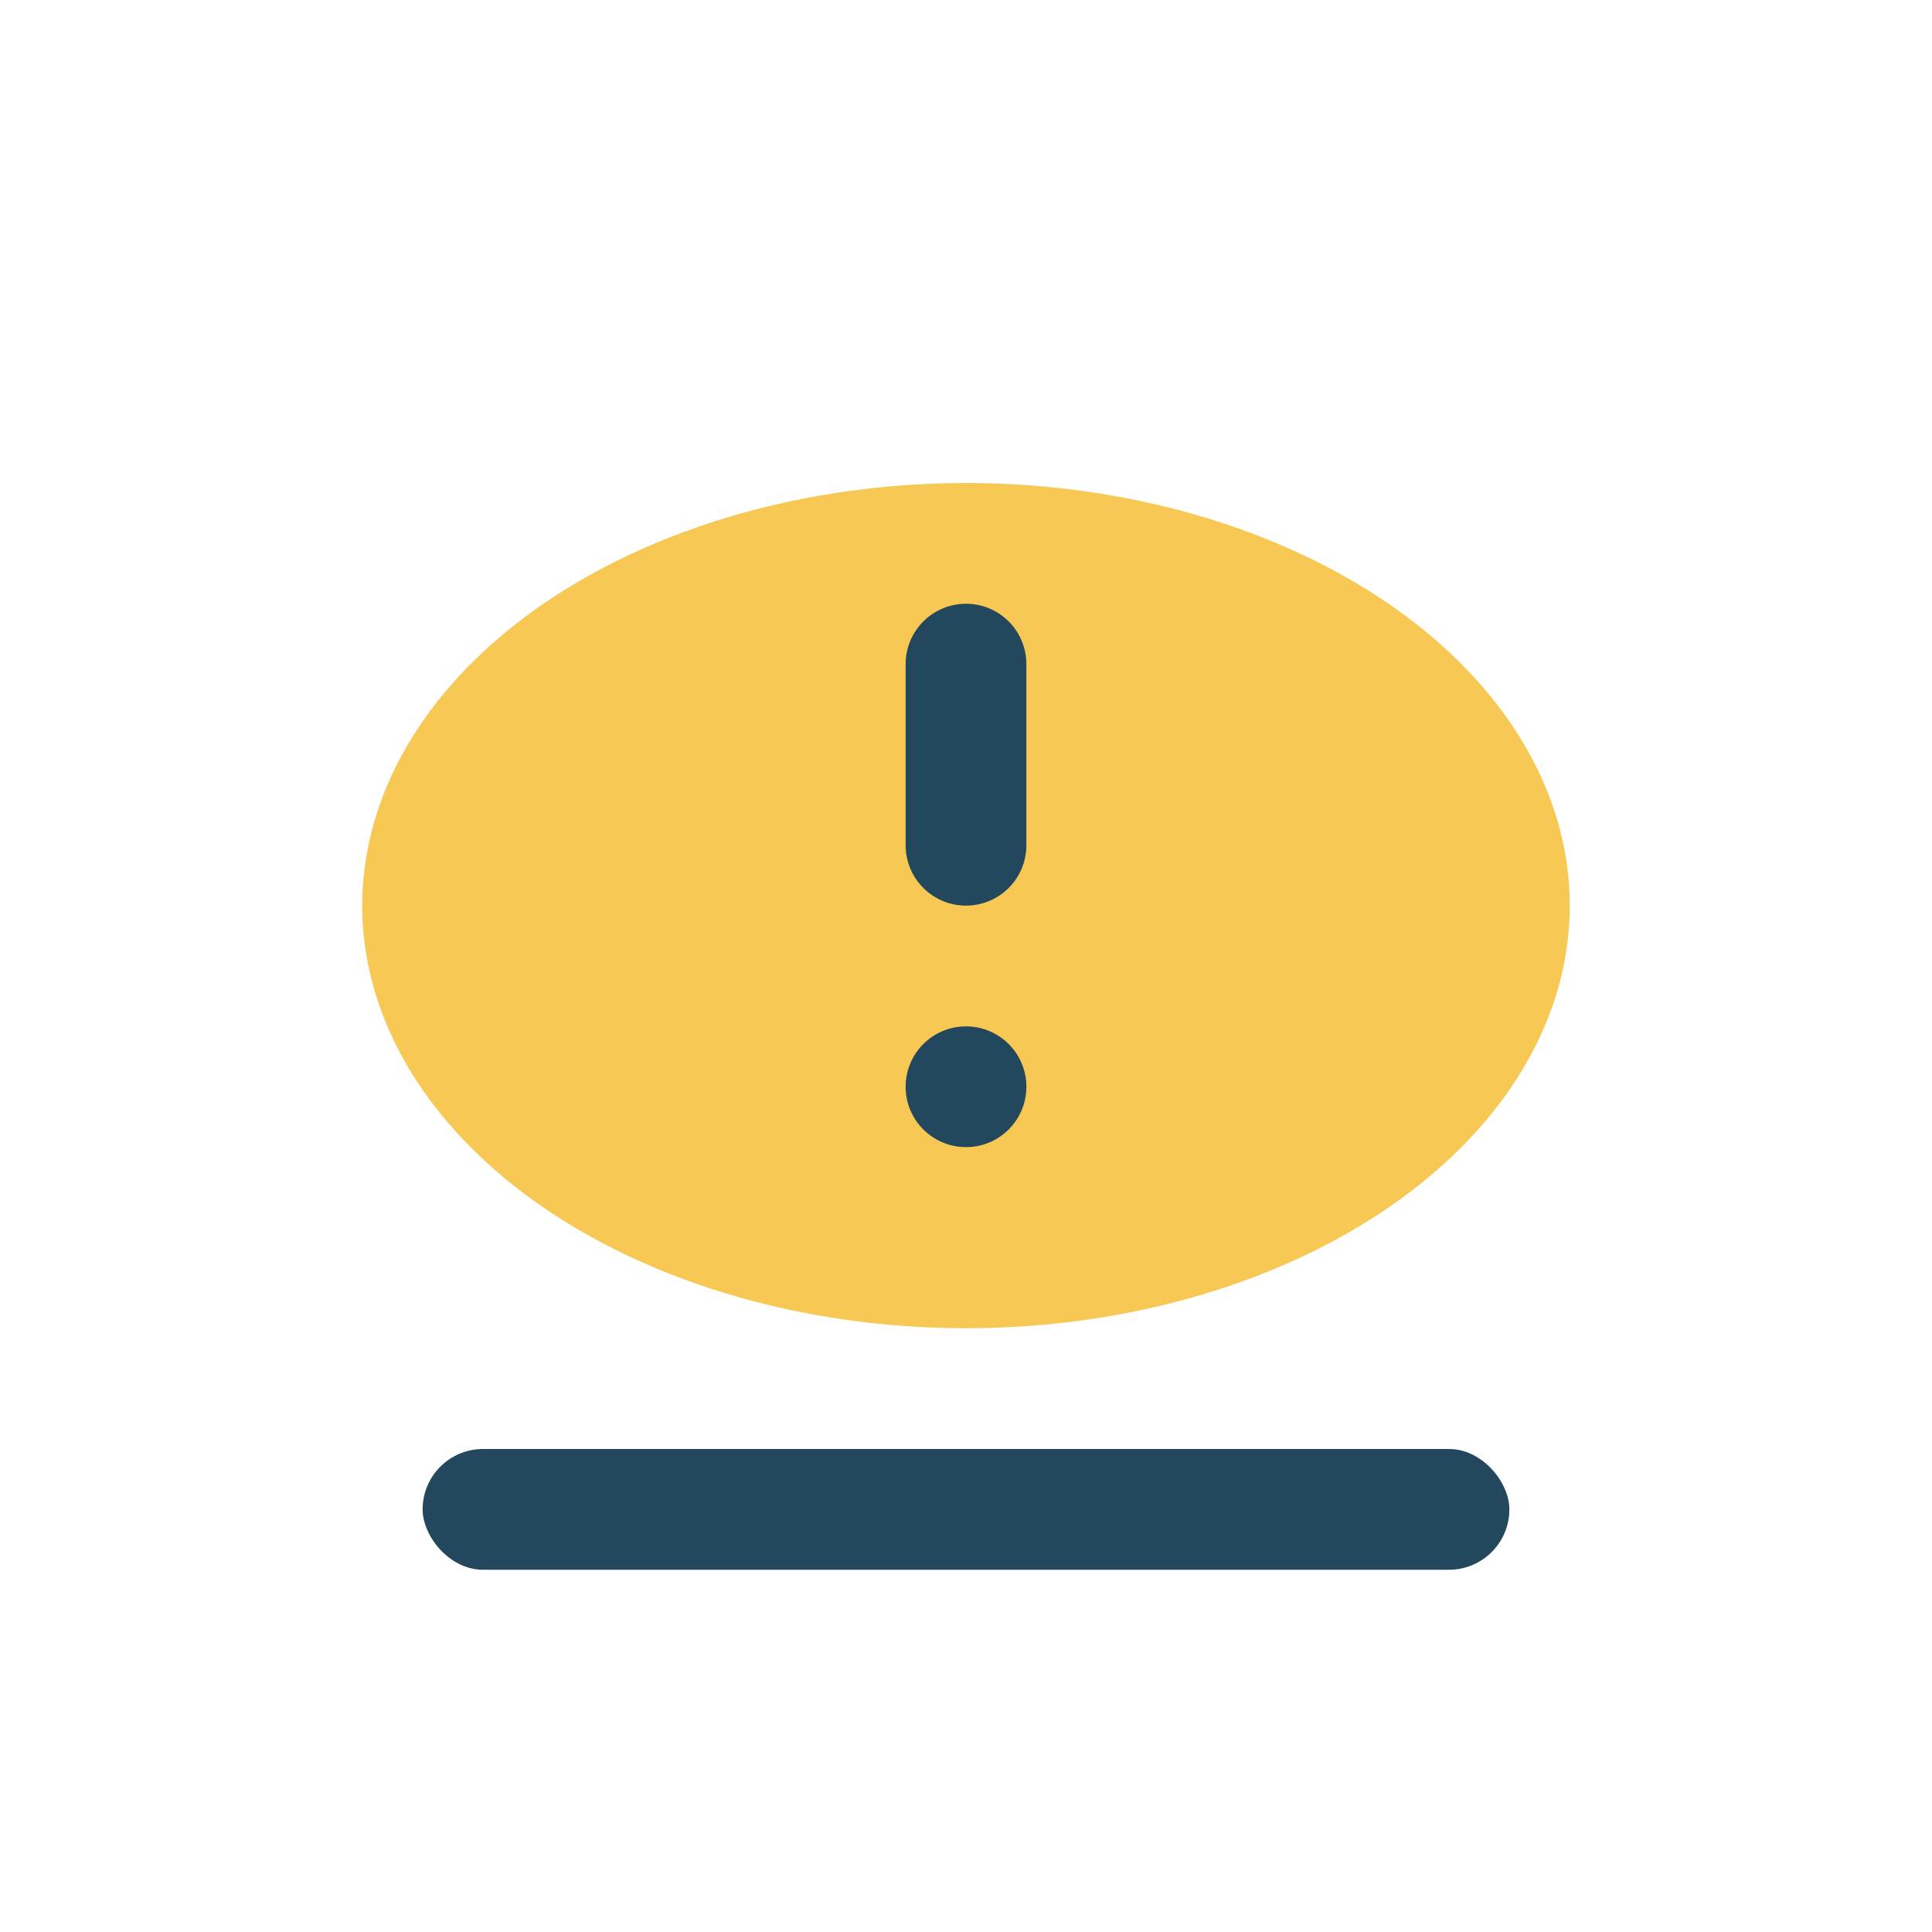<?xml version="1.0" encoding="UTF-8"?>
<svg xmlns="http://www.w3.org/2000/svg" width="32" height="32" viewBox="0 0 32 32"><ellipse cx="16" cy="15" rx="10" ry="7" fill="#F7C954"/><path d="M16 14v-3" stroke="#23475C" stroke-width="2" stroke-linecap="round"/><circle cx="16" cy="18" r="1" fill="#23475C"/><rect x="7" y="24" width="18" height="2" rx="1" fill="#23475C"/></svg>